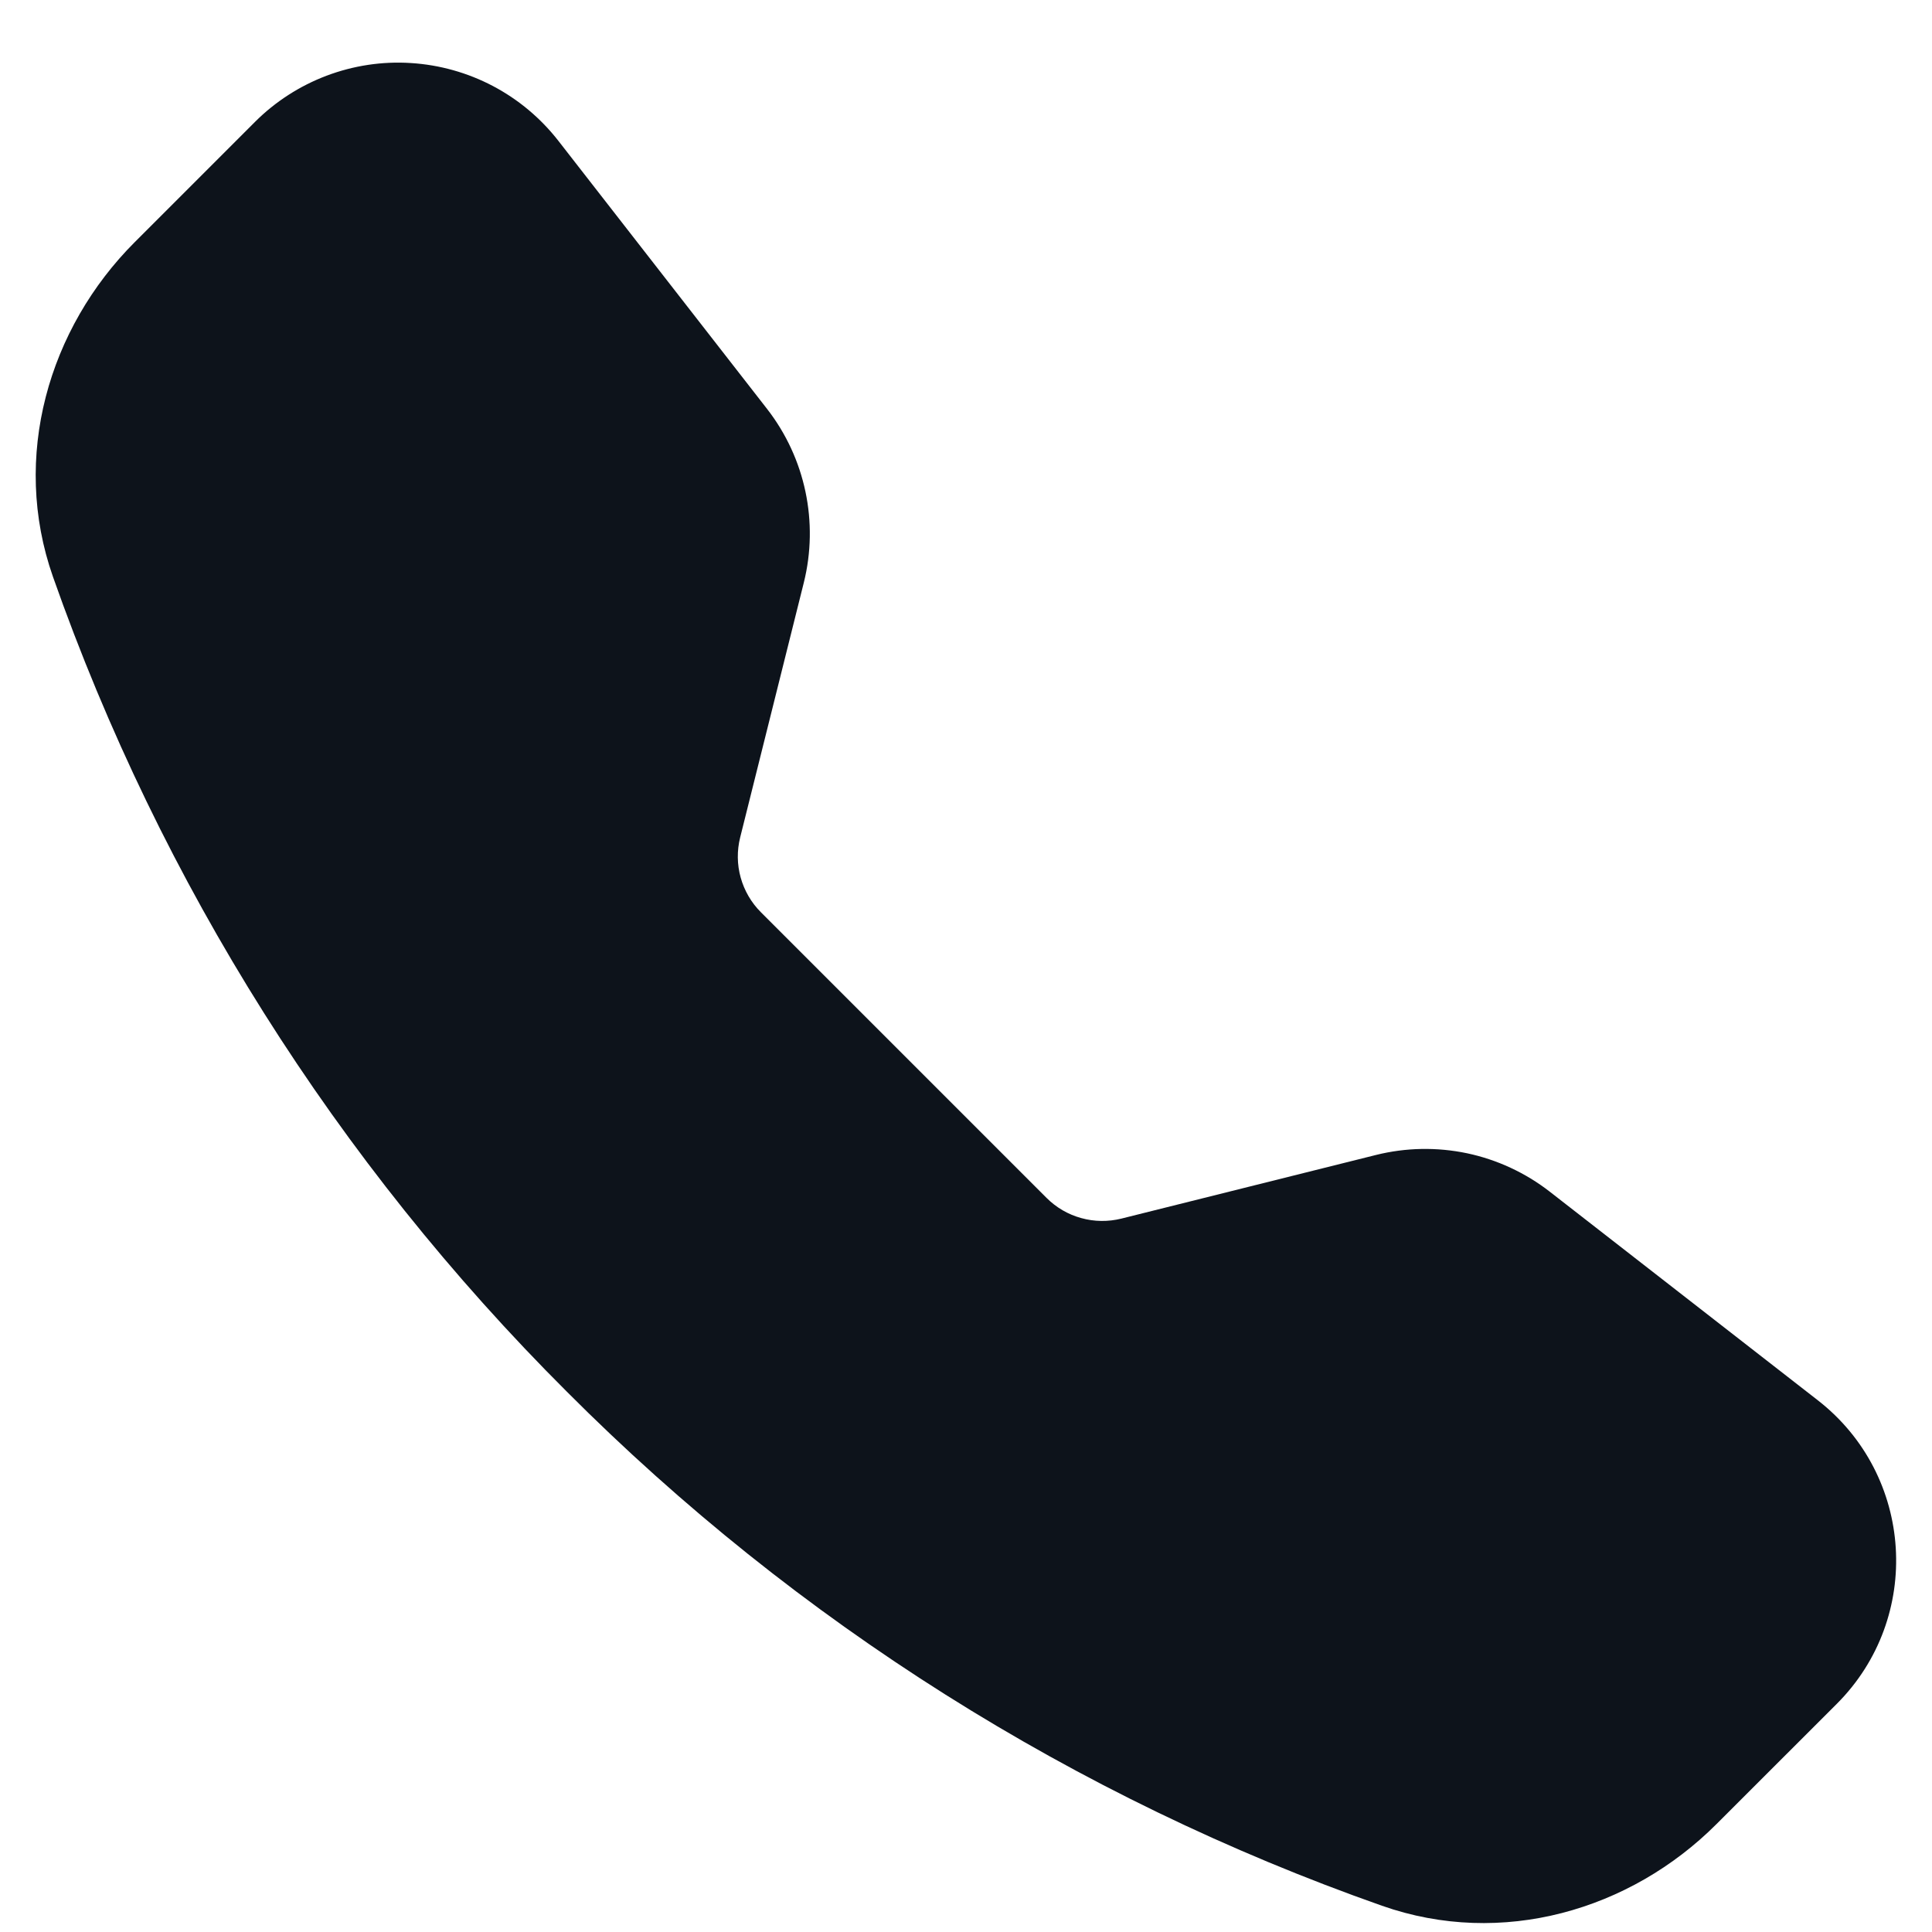 <svg width="27" height="27" viewBox="0 0 27 27" fill="none" xmlns="http://www.w3.org/2000/svg">
<path fill-rule="evenodd" clip-rule="evenodd" d="M3.563 1.704C3.847 1.42 4.189 1.2 4.564 1.058C4.94 0.916 5.342 0.855 5.743 0.881C6.144 0.906 6.535 1.016 6.89 1.203C7.246 1.391 7.557 1.652 7.804 1.969L10.721 5.716C11.255 6.404 11.444 7.299 11.233 8.144L10.344 11.703C10.298 11.887 10.3 12.081 10.351 12.264C10.402 12.447 10.499 12.614 10.633 12.748L14.626 16.741C14.76 16.875 14.927 16.973 15.111 17.023C15.294 17.074 15.487 17.076 15.672 17.03L19.229 16.141C19.646 16.037 20.081 16.029 20.502 16.117C20.922 16.206 21.317 16.389 21.657 16.653L25.404 19.569C26.751 20.617 26.874 22.607 25.669 23.812L23.988 25.492C22.786 26.695 20.989 27.223 19.313 26.633C15.025 25.124 11.132 22.669 7.923 19.45C4.704 16.24 2.249 12.347 0.74 8.06C0.152 6.386 0.68 4.587 1.883 3.384L3.563 1.704Z" fill="#0D131B"/>
</svg>
